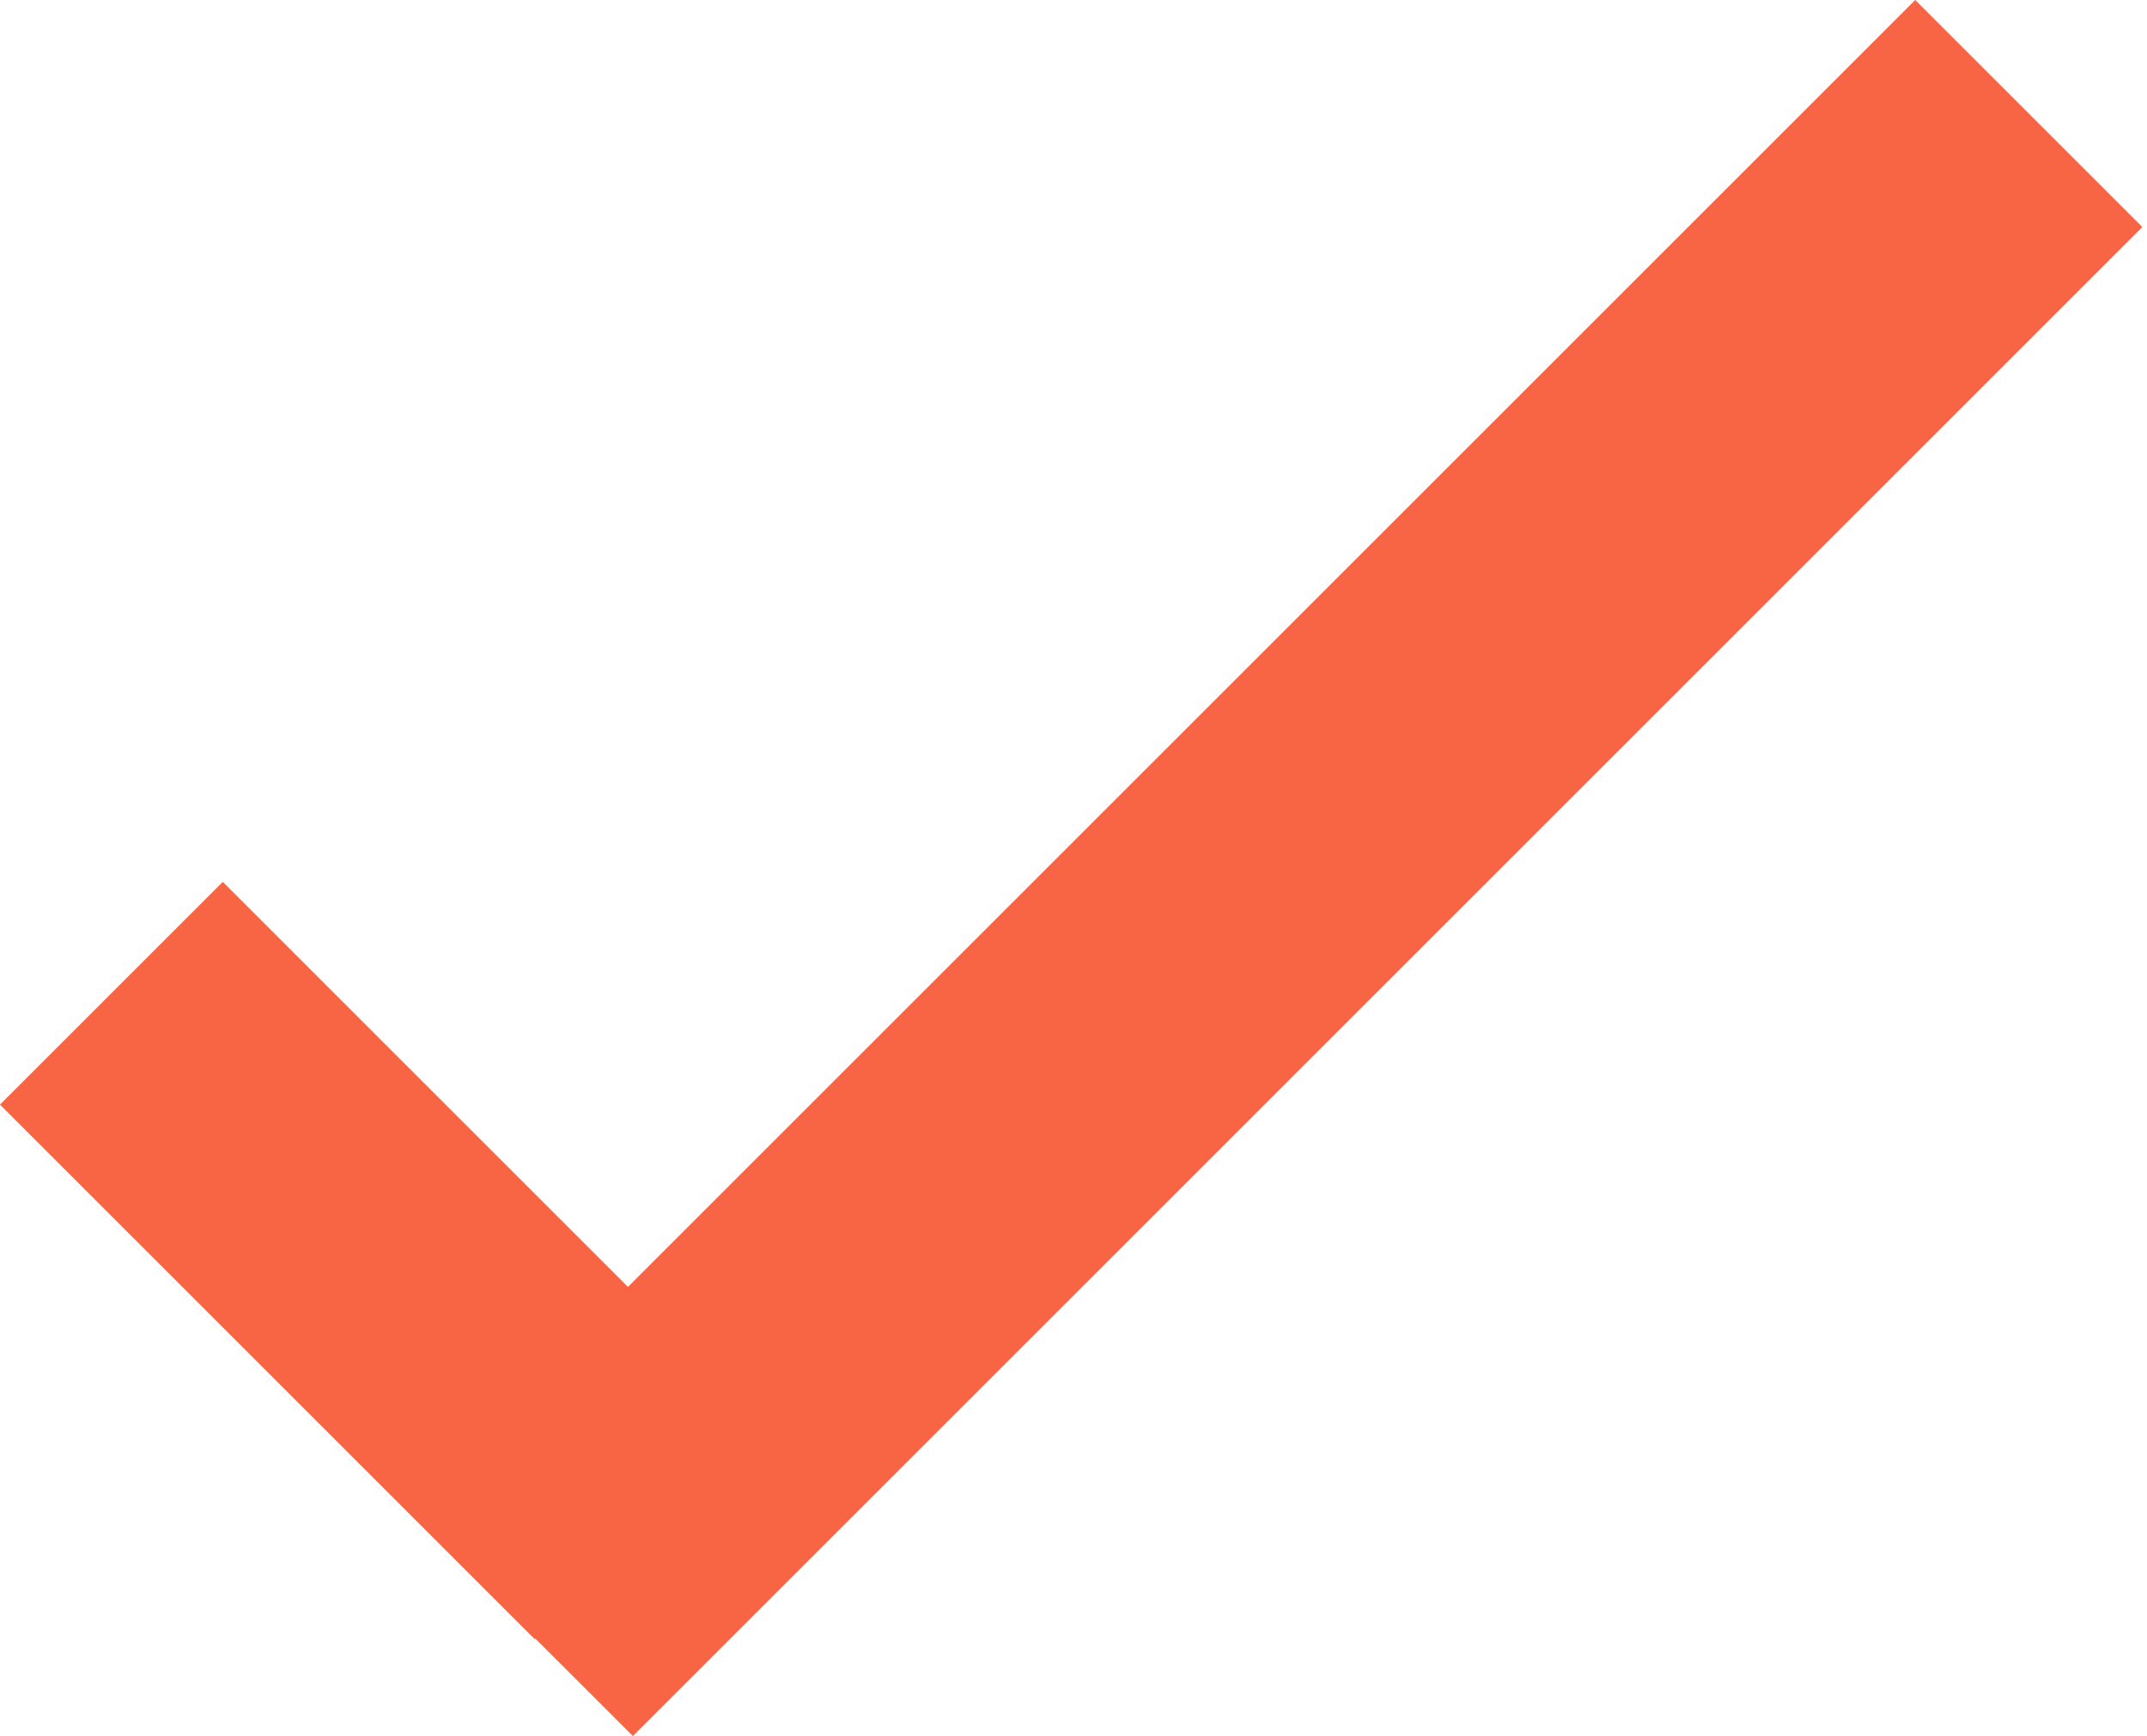 <?xml version="1.0" encoding="UTF-8"?> <svg xmlns="http://www.w3.org/2000/svg" width="68" height="55" viewBox="0 0 68 55" fill="none"> <path d="M19.888 40.771L7.056 27.939L0 34.995L16.934 51.928L16.953 51.909L20.045 55L67.852 7.193L60.659 0L19.888 40.771Z" fill="#F76545"></path> </svg> 